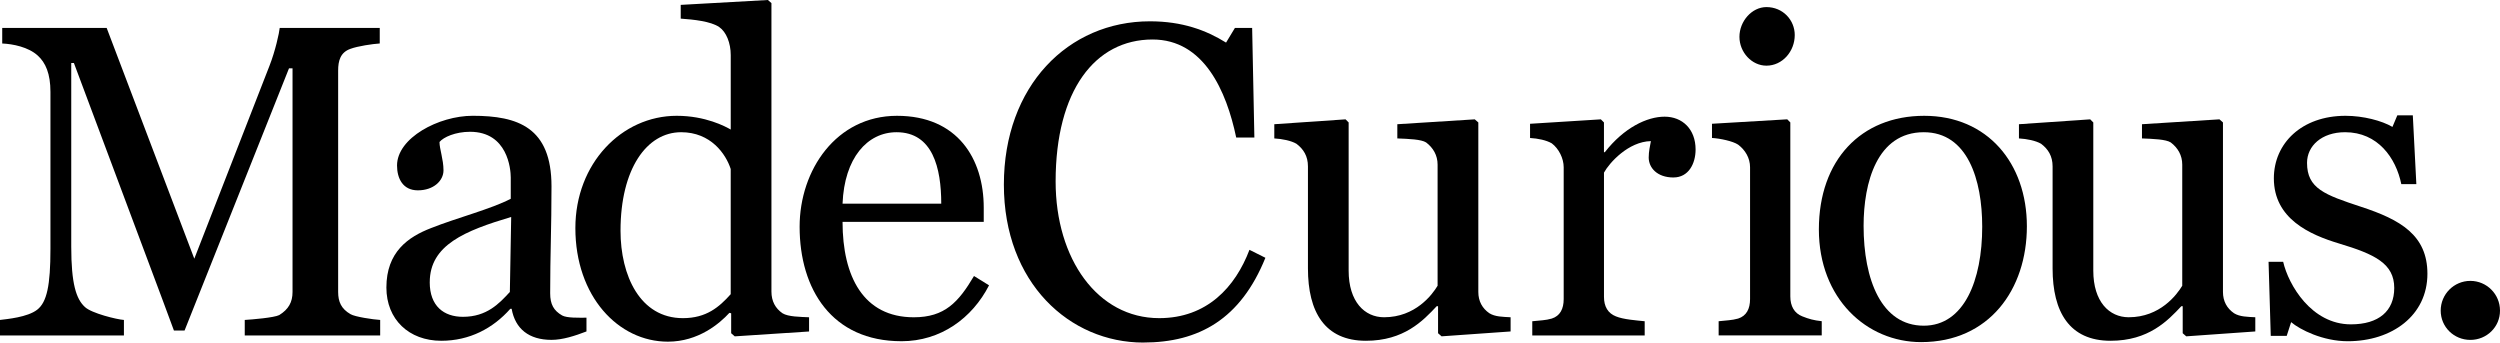 <svg width="343" height="47" viewBox="0 0 343 47" fill="none" xmlns="http://www.w3.org/2000/svg">
<g clip-path="url(#clip0_738_6873)">
<path d="M33.579 46.025V43.896C34.551 43.836 37.587 43.593 38.314 43.227C39.588 42.436 40.136 41.461 40.136 40.06V9.374H39.651L25.32 45.353H23.864L22.284 41.091L10.14 8.646H9.775V33.849C9.775 38.903 10.442 41.032 11.66 42.13C12.569 42.981 16.03 43.833 17.002 43.896V46.025H0V43.896C0.972 43.773 3.766 43.53 5.1 42.495C6.437 41.461 6.921 39.149 6.921 34.155V12.605C6.921 10.11 6.255 8.586 5.163 7.611C3.889 6.454 1.762 6.028 0.305 5.968V3.836H14.636L26.658 35.493L36.98 9.009C37.77 6.999 38.314 4.504 38.377 3.832H52.101V5.965C51.129 6.024 49.065 6.331 48.092 6.697C46.696 7.182 46.394 8.34 46.394 9.681V40.06C46.394 41.401 46.818 42.372 48.092 43.104C48.7 43.47 51.188 43.836 52.16 43.896V46.025H33.579Z" fill="black"/>
<path d="M58.959 38.72C58.959 42.006 60.904 43.467 63.515 43.467C66.793 43.467 68.495 41.641 69.952 40.057L70.135 29.767C63.82 31.654 58.963 33.603 58.963 38.716M75.663 46.63C72.567 46.63 70.682 45.11 70.198 42.369H70.015C67.646 45.047 64.427 46.754 60.542 46.754C56.109 46.754 53.013 43.829 53.013 39.448C53.013 34.578 55.99 32.509 59.145 31.291C62.669 29.89 67.404 28.673 70.075 27.272V24.352C70.075 23.194 69.65 18.081 64.491 18.081C62.486 18.081 60.847 18.813 60.3 19.481C60.3 20.456 60.847 21.857 60.847 23.377C60.847 24.777 59.51 26.114 57.327 26.114C55.263 26.114 54.473 24.471 54.473 22.705C54.473 18.929 60.181 15.885 64.856 15.885C71.051 15.885 75.666 17.468 75.666 25.566C75.666 31.228 75.484 35.004 75.484 40.236C75.484 41.757 75.968 42.612 77.123 43.28C77.79 43.646 79.369 43.587 80.464 43.587V45.473C78.885 46.081 77.186 46.63 75.666 46.63" fill="black"/>
<path d="M100.256 23.194C99.59 21.125 97.522 18.14 93.454 18.14C88.716 18.14 85.136 23.194 85.136 31.657C85.136 37.805 87.807 43.65 93.696 43.65C96.915 43.65 98.677 42.126 100.253 40.363V23.194H100.256ZM100.804 46.145L100.316 45.719V42.981L100.074 42.922C98.737 44.382 95.823 46.877 91.632 46.877C84.834 46.877 78.941 40.669 78.941 31.291C78.941 22.402 85.318 15.888 92.847 15.888C96.792 15.888 99.526 17.349 100.256 17.775V7.548C100.256 5.905 99.649 4.381 98.677 3.713C97.522 2.921 95.156 2.678 93.394 2.555V0.669L105.356 0L105.841 0.426V39.997C105.841 41.338 106.388 42.309 107.36 42.981C108.15 43.47 109.789 43.47 111.004 43.53V45.48L100.804 46.148V46.145Z" fill="black"/>
<path d="M123.007 18.141C118.999 18.141 115.844 21.67 115.598 27.941H129.139C129.139 23.071 127.984 18.141 123.007 18.141ZM123.674 46.814C114.141 46.814 109.708 39.691 109.708 31.108C109.708 23.317 114.749 15.889 123.067 15.889C131.386 15.889 134.969 21.794 134.969 28.49V30.44H115.598C115.598 37.928 118.452 43.531 125.373 43.531C129.624 43.531 131.505 41.461 133.632 37.868L135.696 39.146C133.39 43.65 129.076 46.817 123.671 46.817" fill="black"/>
<path d="M156.86 46.999C146.78 46.999 137.731 38.842 137.731 25.326C137.731 11.809 146.538 2.924 157.769 2.924C162.202 2.924 165.481 4.141 168.215 5.845L169.429 3.835H171.795L172.1 18.872H169.608C168.271 12.482 165.175 5.419 158.131 5.419C150.237 5.419 144.832 12.422 144.832 24.9C144.832 35.552 150.602 43.649 159.04 43.649C165.6 43.649 169.485 39.388 171.426 34.275L173.613 35.369C170.212 43.769 164.505 46.996 156.853 46.996" fill="black"/>
<path d="M197.786 46.145L197.301 45.719V42.007H197.119C195.237 44.016 192.626 46.754 187.403 46.754C181.756 46.754 179.45 42.795 179.45 36.83V22.828C179.45 21.427 178.843 20.453 177.87 19.724C177.144 19.298 175.926 19.055 174.834 18.992V17.043L184.609 16.374L185.034 16.8V37.133C185.034 41.394 187.221 43.527 189.892 43.527C194.202 43.527 196.511 40.423 197.238 39.205V22.585C197.238 21.308 196.631 20.273 195.659 19.541C194.992 19.115 193.289 19.055 191.713 18.992V17.043L202.338 16.374L202.826 16.8V40.057C202.826 41.334 203.373 42.309 204.342 42.978C205.132 43.467 206.164 43.467 207.255 43.527V45.476L197.782 46.145H197.786Z" fill="black"/>
<path d="M229.603 24.351C227.356 24.351 226.202 23.011 226.202 21.614C226.202 20.762 226.384 20.03 226.503 19.361C223.408 19.421 220.796 22.346 220.066 23.683V40.729C220.066 42.07 220.614 42.981 221.705 43.407C222.737 43.833 224.499 43.956 225.651 44.075V46.025H210.228V44.075C211.323 43.956 212.05 43.956 212.899 43.709C214.054 43.343 214.538 42.369 214.538 41.032V22.951C214.538 21.733 213.871 20.392 212.899 19.664C212.169 19.238 211.018 18.995 209.923 18.932V16.983L219.638 16.374L220.063 16.8V20.878H220.186C222.797 17.532 225.956 16.008 228.385 16.008C230.814 16.008 232.635 17.711 232.635 20.512C232.635 22.462 231.663 24.348 229.599 24.348" fill="black"/>
<path d="M242.354 9.009C240.35 9.009 238.651 7.183 238.651 5.05C238.651 2.918 240.353 0.972 242.354 0.972C244.6 0.972 246.239 2.738 246.239 4.807C246.239 7.06 244.541 9.009 242.354 9.009ZM235.798 46.022V44.073C236.889 43.949 237.619 43.949 238.469 43.707C239.623 43.341 240.108 42.366 240.108 41.029V22.948C240.108 21.671 239.441 20.573 238.469 19.844C237.739 19.358 235.98 18.993 234.885 18.929V16.98L245.208 16.371L245.632 16.797V40.663C245.632 42.003 246.18 42.975 247.271 43.401C248.18 43.767 248.851 43.949 249.942 44.069V46.019H235.794L235.798 46.022Z" fill="black"/>
<path d="M263.943 18.141C257.506 18.141 255.685 25.08 255.685 30.985C255.685 38.351 258.113 44.685 263.943 44.685C269.468 44.685 271.96 38.474 271.96 31.108C271.96 24.654 269.956 18.141 263.943 18.141ZM263.578 46.937C256.109 46.937 249.549 40.972 249.549 31.474C249.549 21.977 255.32 15.889 264.003 15.889C272.686 15.889 278.088 22.402 278.088 31.049C278.088 39.695 272.929 46.937 263.578 46.937Z" fill="black"/>
<path d="M299.951 46.145L299.467 45.719V42.007H299.284C297.4 44.016 294.792 46.754 289.569 46.754C283.922 46.754 281.616 42.795 281.616 36.83V22.828C281.616 21.427 281.008 20.453 280.036 19.724C279.306 19.298 278.092 19.055 277 18.992V17.043L286.775 16.374L287.2 16.8V37.133C287.2 41.394 289.386 43.527 292.058 43.527C296.368 43.527 298.674 40.423 299.404 39.205V22.585C299.404 21.308 298.797 20.273 297.824 19.541C297.157 19.115 295.459 19.055 293.879 18.992V17.043L304.507 16.374L304.991 16.8V40.057C304.991 41.334 305.539 42.309 306.511 42.978C307.301 43.467 308.333 43.467 309.428 43.527V45.476L299.955 46.145H299.951Z" fill="black"/>
<path d="M322.113 46.817C318.712 46.817 315.553 45.233 314.342 44.198L313.735 46.085H311.548L311.246 35.918H313.25C313.98 39.085 317.136 44.501 322.541 44.501C326.367 44.501 328.49 42.675 328.49 39.508C328.49 36.161 325.819 34.88 320.958 33.42C316.89 32.202 311.973 30.01 311.973 24.471C311.973 19.66 315.798 15.888 321.807 15.888C324.236 15.888 326.788 16.557 328.244 17.412L328.911 15.828H331.038L331.523 25.263H329.459C328.729 21.67 326.24 18.14 321.748 18.14C318.529 18.14 316.525 20.026 316.525 22.342C316.525 25.871 318.954 26.727 323.934 28.37C329.34 30.137 333.042 32.266 333.042 37.562C333.042 43.283 328.185 46.817 322.113 46.817Z" fill="black"/>
<path d="M338.932 46.634C336.686 46.634 334.864 44.868 334.864 42.616C334.864 40.364 336.686 38.537 338.932 38.537C341.178 38.537 343 40.364 343 42.616C343 44.868 341.178 46.634 338.932 46.634Z" fill="black"/>
</g>
<defs>
<clipPath id="clip0_738_6873">
<rect width="343" height="47" fill="white"/>
</clipPath>
</defs>
</svg>

